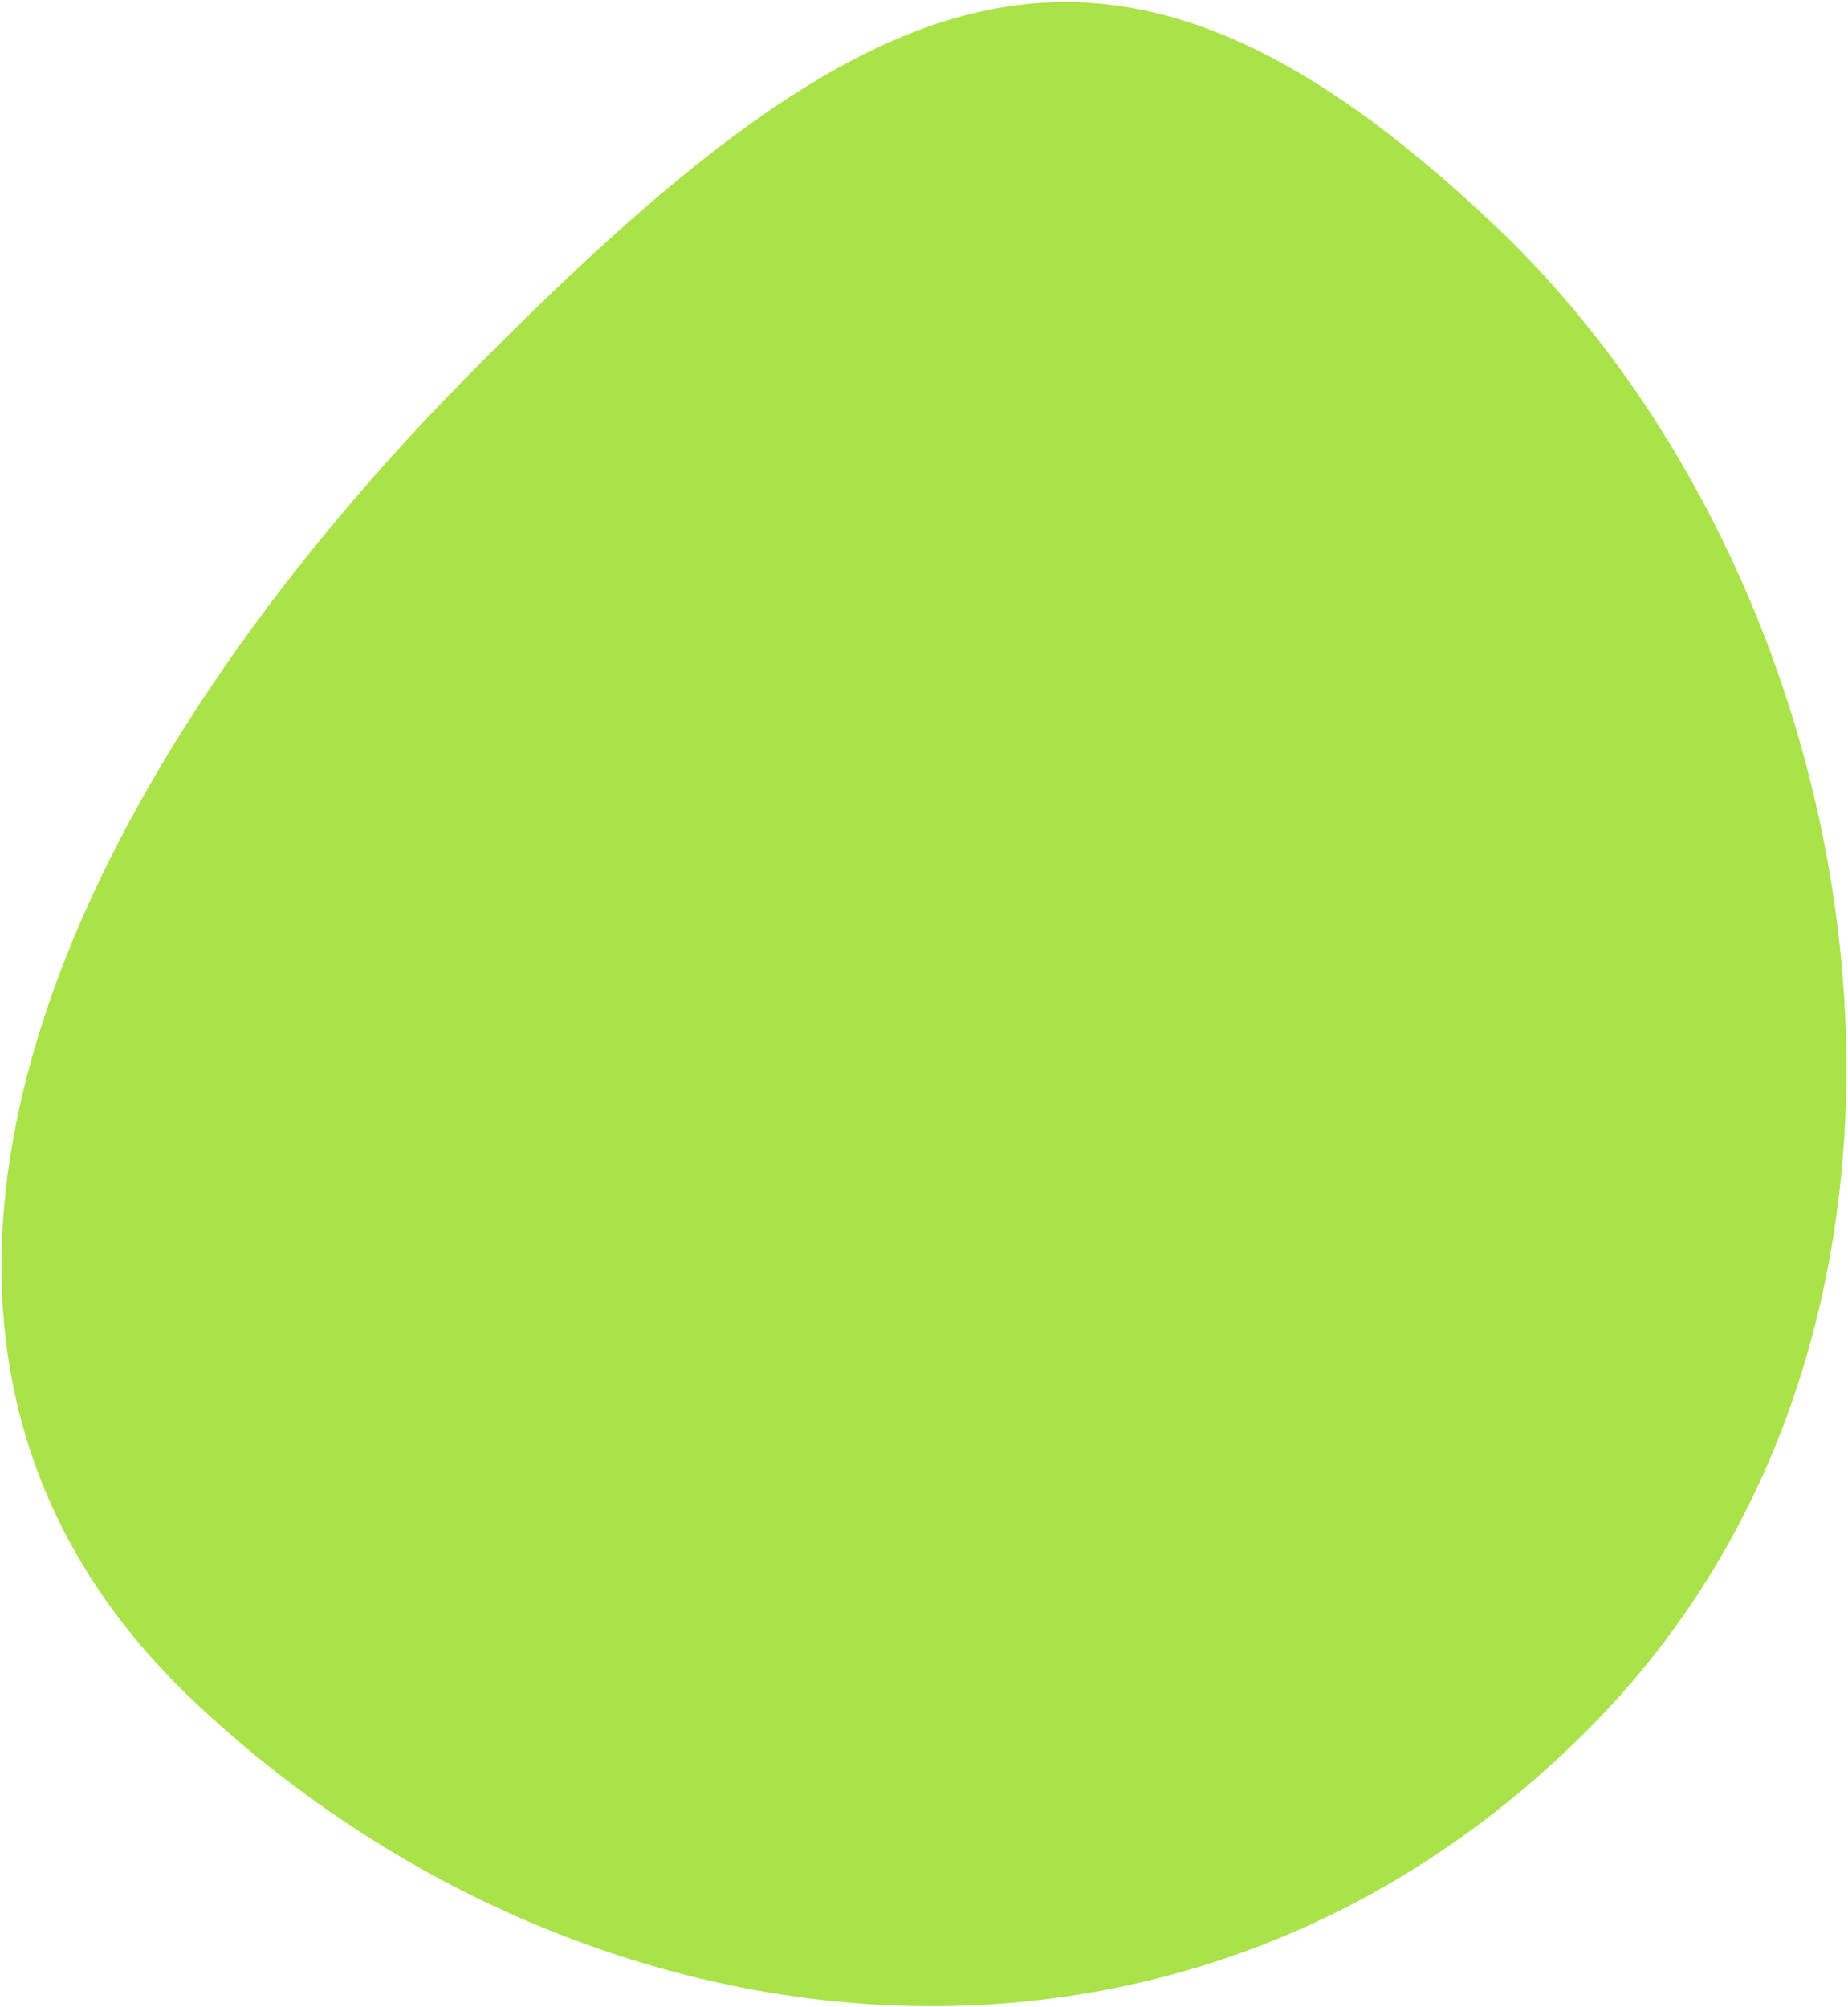 <?xml version="1.0" encoding="UTF-8"?>
<svg width="640px" height="695px" viewBox="0 0 640 695" version="1.1" xmlns="http://www.w3.org/2000/svg" xmlns:xlink="http://www.w3.org/1999/xlink">
    <title>Mask</title>
    <defs>
        <path d="M487.17,152.317 C307.052,62.602 217.579,55.434 132.65,218.375 C47.722,381.317 89.701,630.58 269.819,720.296 C449.938,810.011 640.359,717.394 725.288,554.453 C810.216,391.511 667.289,242.032 487.17,152.317 Z" id="path-1"></path>
    </defs>
    <g id="Page-1" stroke="none" stroke-width="1" fill="none" fill-rule="evenodd">
        <g id="WORK-SELECTED" transform="translate(-994, -3138)">
            <g id="Bitmap" transform="translate(885.618, 3080.373)">
                <mask id="mask-2" fill="white">
                    <use xlink:href="#path-1" transform="translate(420.435, 422.295) scale(-1, 1) rotate(19) translate(-420.435, -422.295) "></use>
                </mask>
                <use id="Mask" fill="#A9E249" transform="translate(420.435, 422.295) scale(-1, 1) rotate(19) translate(-420.435, -422.295) " xlink:href="#path-1"></use>
            </g>
        </g>
    </g>
</svg>